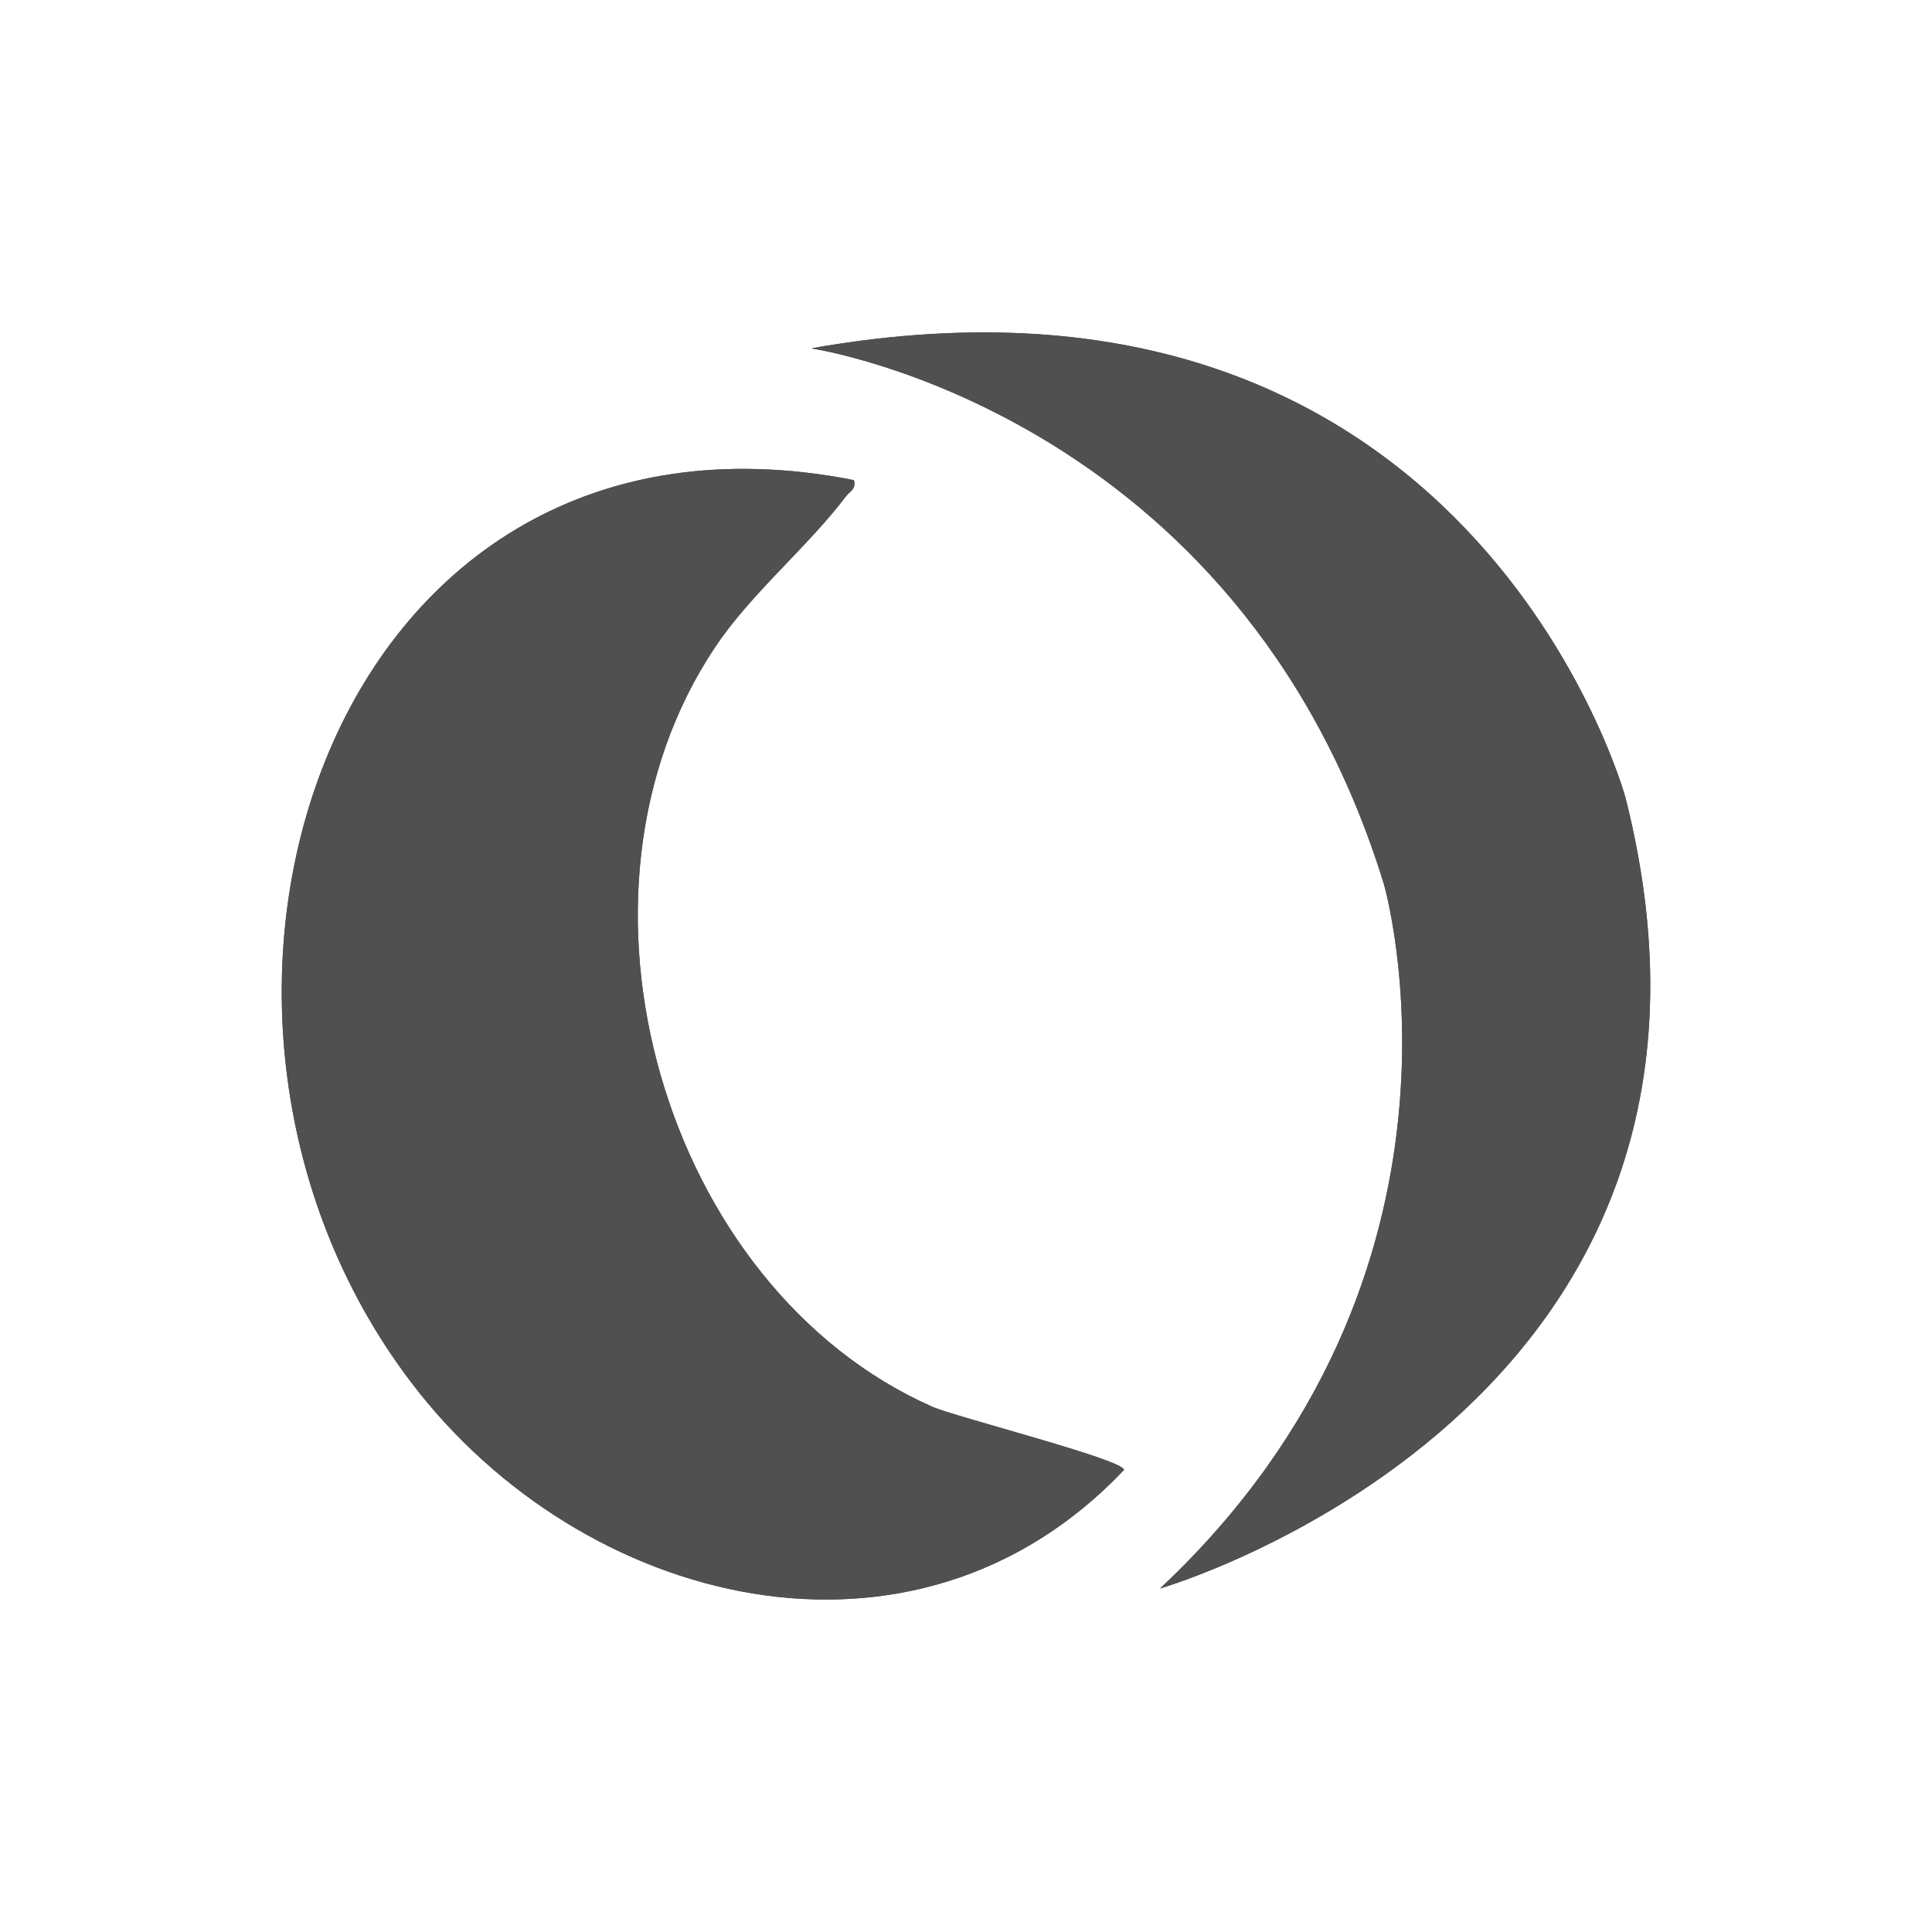 <svg width="24" height="24" viewBox="0 0 24 24" fill="none" xmlns="http://www.w3.org/2000/svg">
<path d="M10.608 5.965C10.636 6.079 10.562 6.097 10.51 6.164C10.03 6.799 9.327 7.372 8.88 8.045C6.825 11.12 8.242 15.995 11.577 17.473C11.861 17.601 13.963 18.132 13.963 18.26C11.358 21.008 7.231 19.97 5.106 17.17C1.556 12.494 4.109 4.681 10.613 5.965" fill="#505050"/>
<path d="M10.091 4.33C10.091 4.33 15.388 5.121 17.191 10.982C17.191 10.982 18.598 15.806 14.41 19.733C14.41 19.733 22.116 17.507 20.192 9.907C20.192 9.907 18.277 2.88 10.091 4.325" fill="#505050"/>
<path d="M10.608 5.965C10.636 6.079 10.562 6.097 10.51 6.164C10.03 6.799 9.327 7.372 8.88 8.045C6.825 11.12 8.242 15.995 11.577 17.473C11.861 17.601 13.963 18.132 13.963 18.26C11.358 21.008 7.231 19.97 5.106 17.17C1.556 12.494 4.109 4.681 10.613 5.965" fill="#505050"/>
<path d="M10.091 4.33C10.091 4.33 15.388 5.121 17.191 10.982C17.191 10.982 18.598 15.806 14.41 19.733C14.41 19.733 22.116 17.507 20.192 9.907C20.192 9.907 18.277 2.88 10.091 4.325" fill="#505050"/>
</svg>
